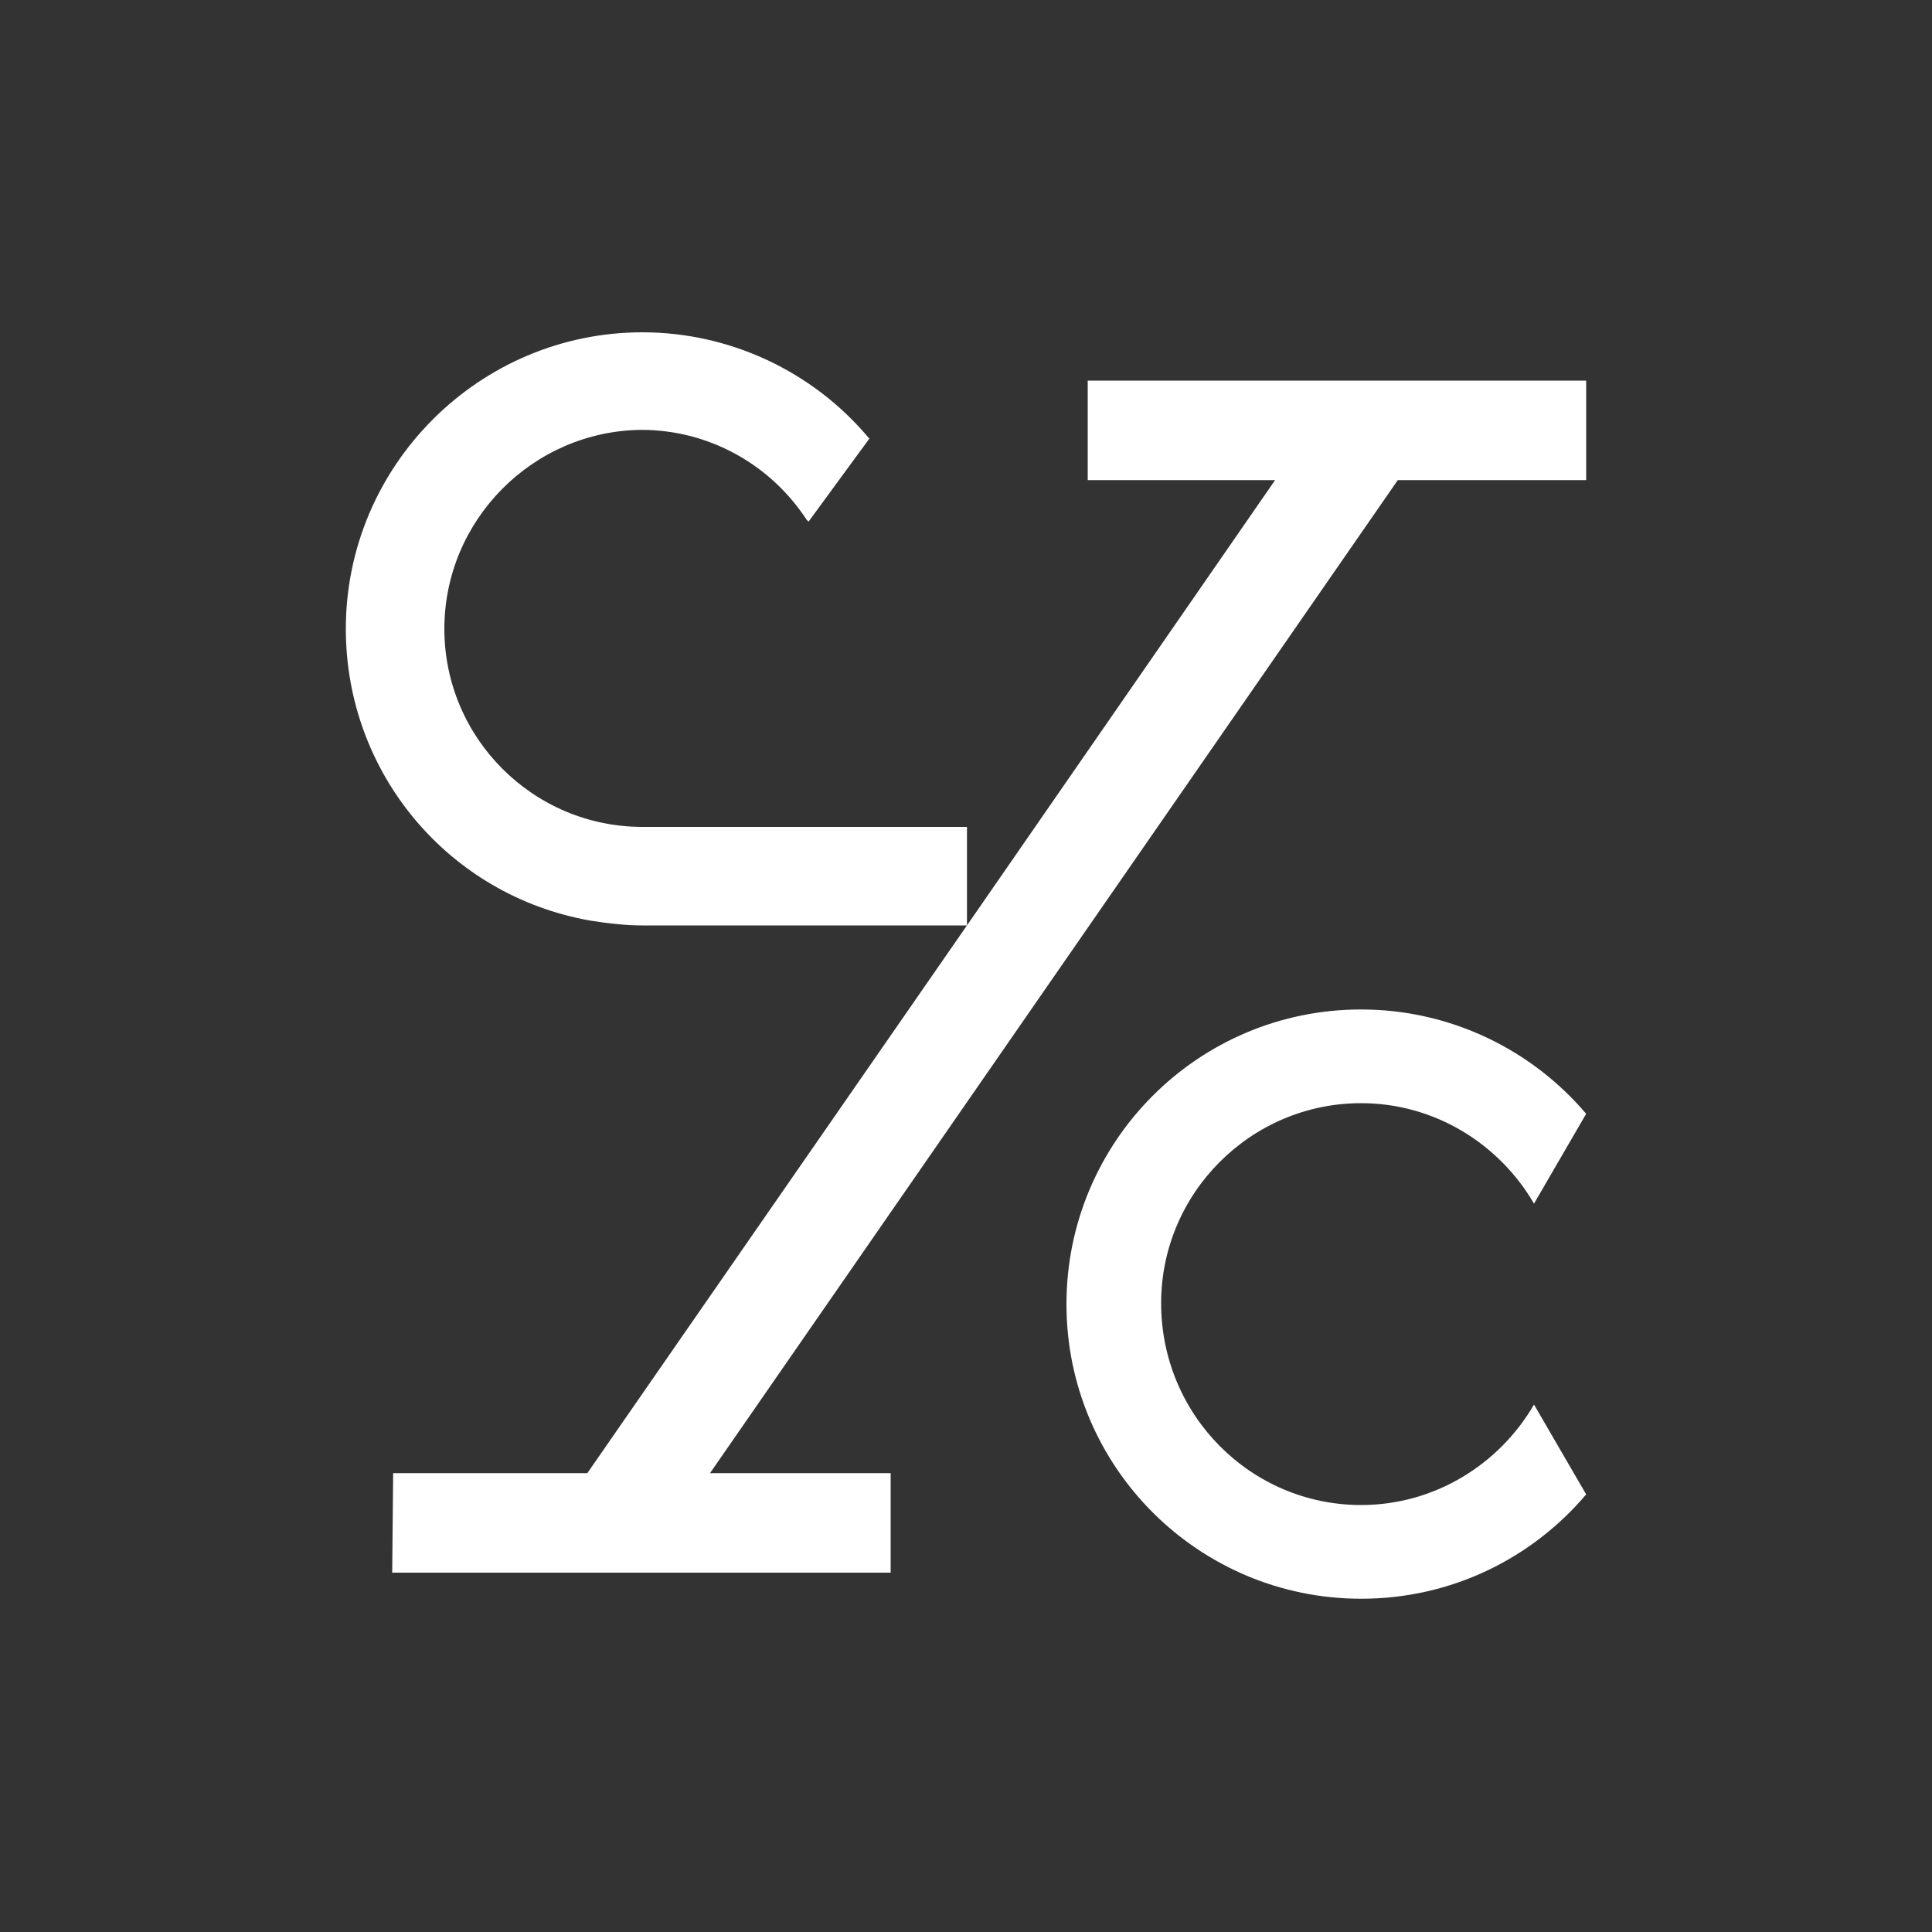 <svg version="1.1" xmlns="http://www.w3.org/2000/svg" xmlns:xlink="http://www.w3.org/1999/xlink" x="0px" y="0px"
	 viewBox="0 0 200 200" xml:space="preserve">
<rect x="0" y="0" width="200" height="200" fill="#333333" stroke="none"/>
<g id="XMLID_2_">
	<path style="fill:white;" d="M140.9,155.8c7.6,0,14.3-4.2,17.9-10.4l5.4,9.3c-5.6,6.6-13.9,10.8-23.3,10.8
		c-16.8,0-30.5-13.6-30.5-30.5c0-16.8,13.6-30.5,30.5-30.5c9.3,0,17.7,4.2,23.3,10.8l-5.4,9.3c-3.6-6.2-10.3-10.4-17.9-10.4
		c-11.4,0-20.7,9.3-20.7,20.7C120.2,146.5,129.5,155.8,140.9,155.8z M144.7,49.7L73.5,152.5h18.7v10.3H40.6l0.1-10.3h20.1l39.3-56.7
		H66.5c-1.7,0-3.5-0.2-5.4-0.5C46.4,92.7,35.8,80,35.8,65.1c0-16.9,13.8-30.7,30.7-30.7c9,0,17.6,4,23.4,10.9l0.1,0.1l-6.3,8.6
		l-0.2-0.2c-3.8-5.8-10.2-9.3-17.1-9.3C55.2,44.6,46,53.8,46,65.1c0,11.3,9.2,20.5,20.5,20.5h33.6v10.2L132,49.7h-19.4V39.4h51.6
		l0,10.3H144.7z"/>
</g>
</svg>